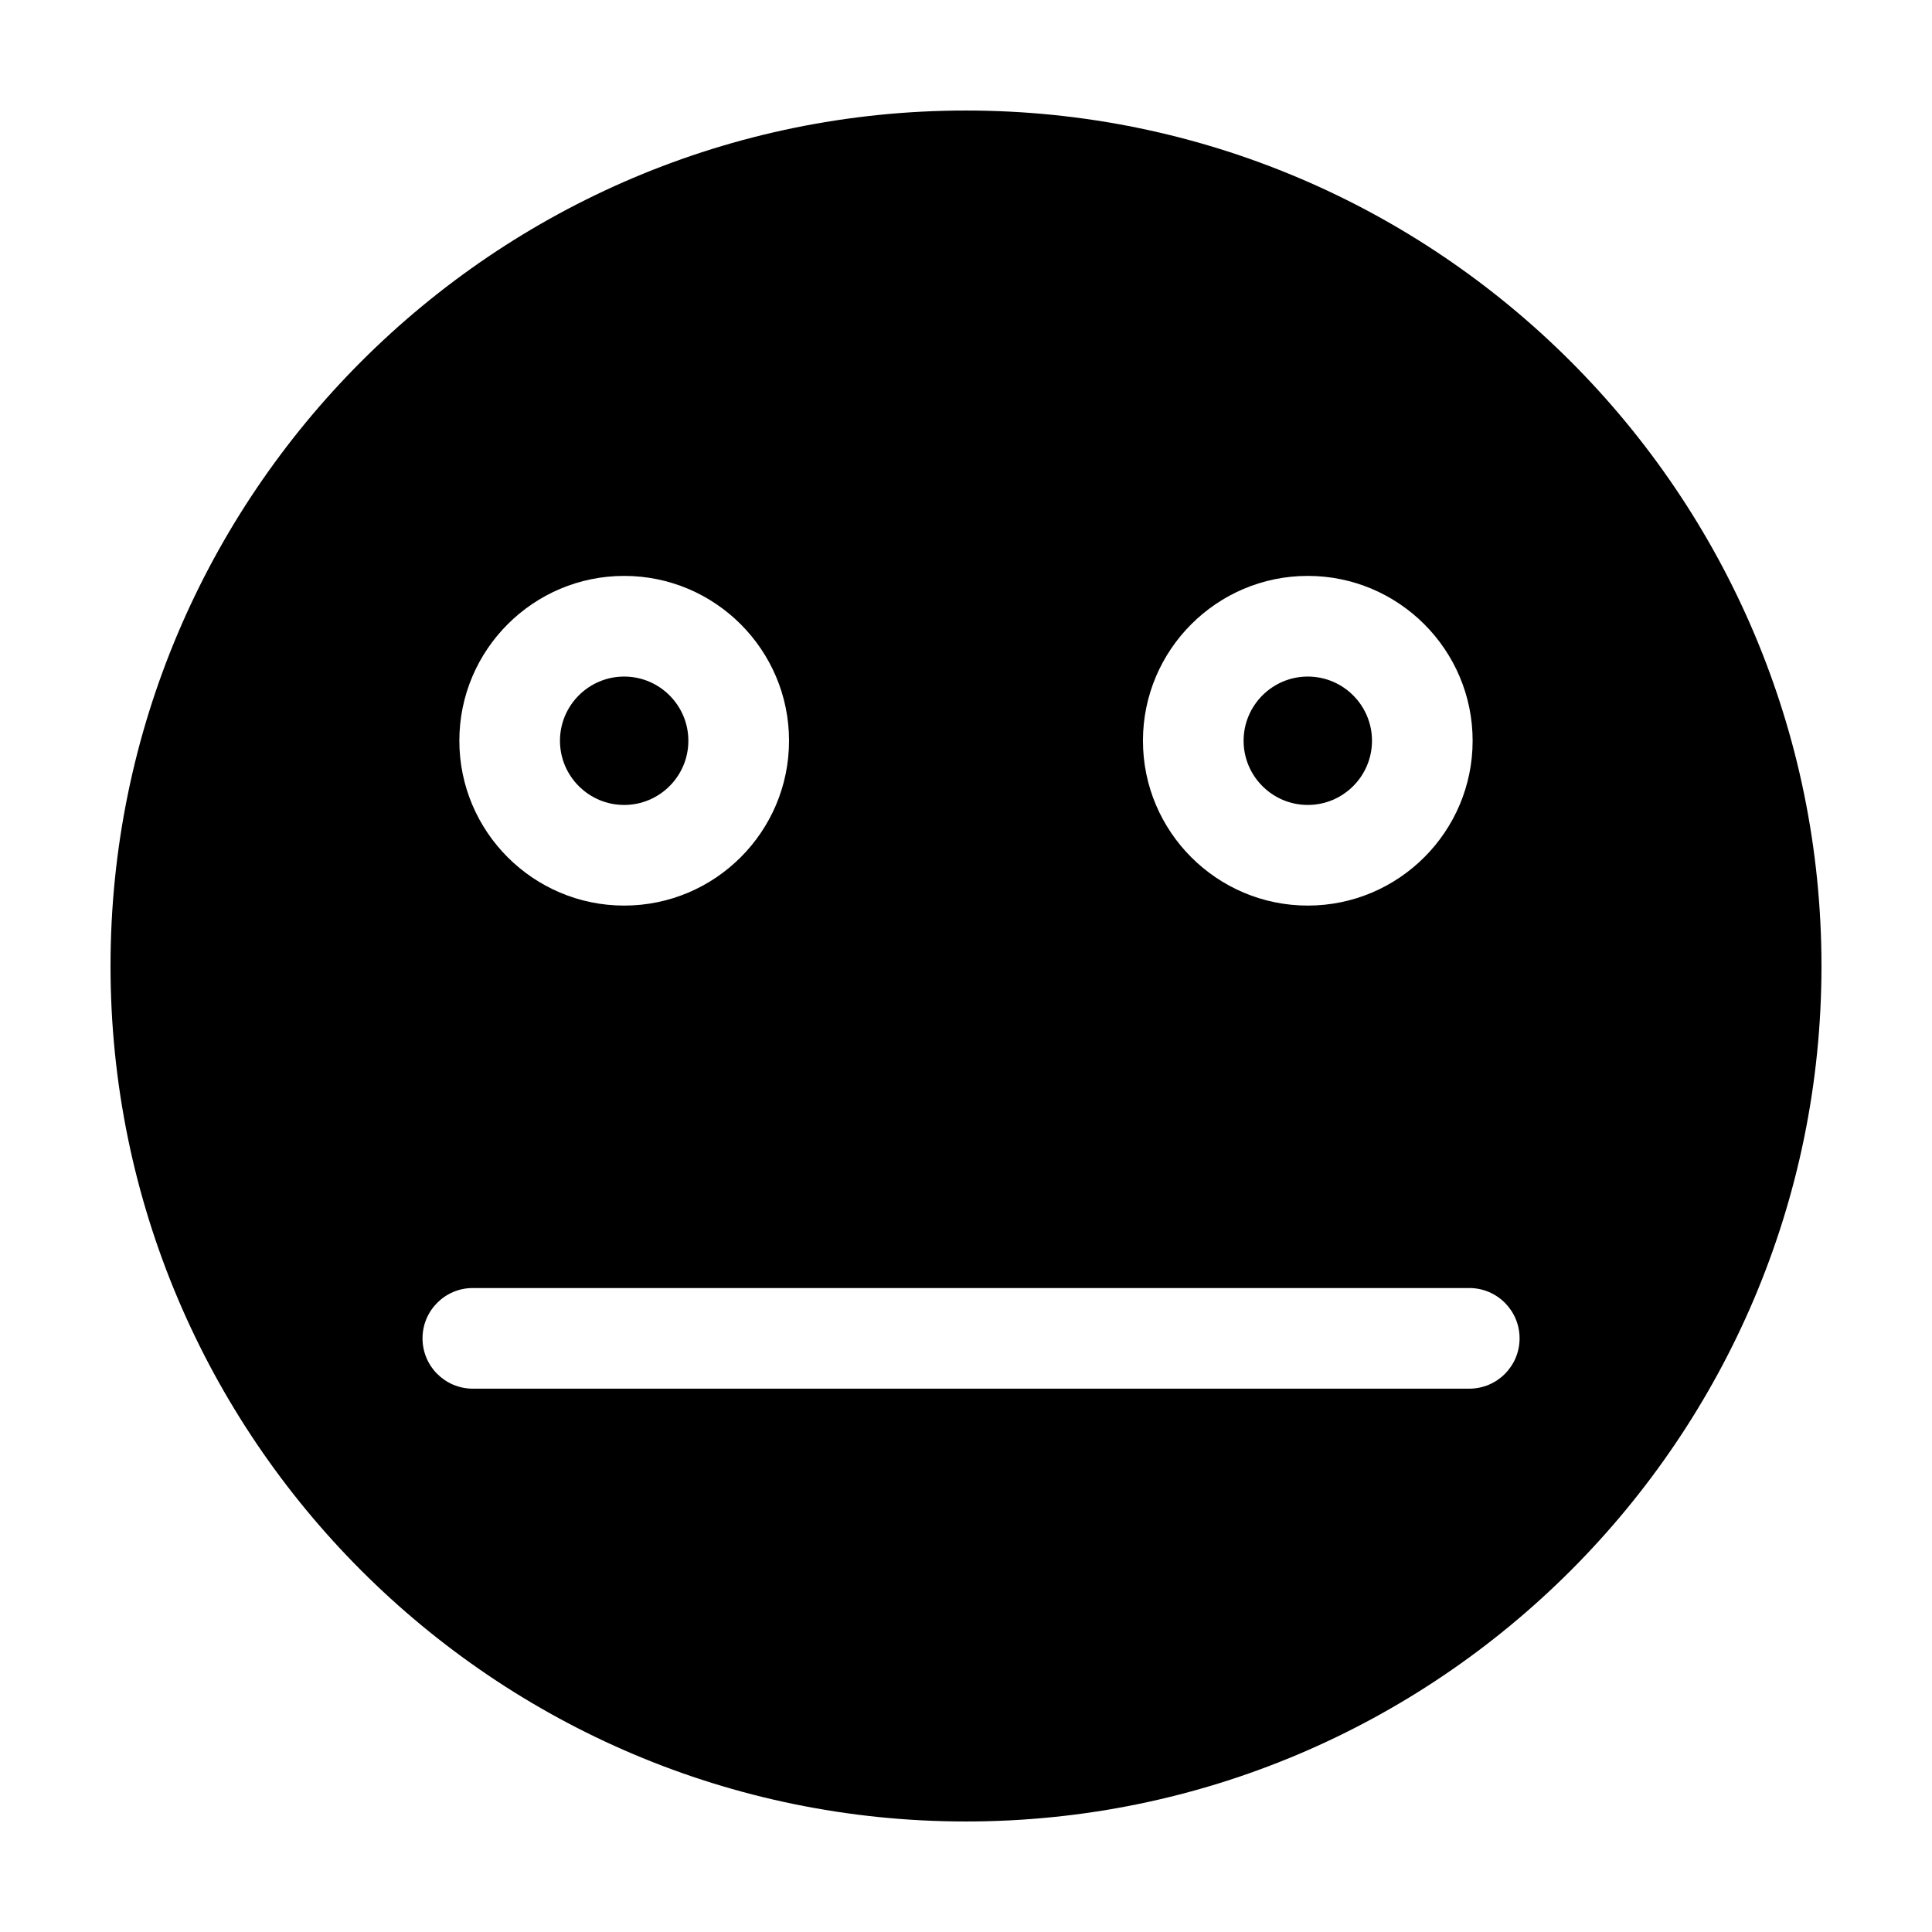 <?xml version="1.0" encoding="UTF-8"?>
<!-- Uploaded to: SVG Repo, www.svgrepo.com, Generator: SVG Repo Mixer Tools -->
<svg fill="#000000" width="800px" height="800px" version="1.1" viewBox="144 144 512 512" xmlns="http://www.w3.org/2000/svg">
 <g>
  <path d="m309.41 357.32c9.383 0 17.012-7.633 17.012-17.012 0-9.383-7.633-17.012-17.012-17.012-9.383 0-17.012 7.633-17.012 17.012 0.004 9.383 7.629 17.012 17.012 17.012z"/>
  <path d="m490.58 357.32c9.383 0 17.012-7.633 17.012-17.012 0-9.383-7.633-17.012-17.012-17.012-9.383 0-17.012 7.633-17.012 17.012 0 9.383 7.633 17.012 17.012 17.012z"/>
  <path d="m400 626.71c125.01 0 226.71-101.7 226.71-226.71-0.004-125.01-101.71-226.71-226.71-226.71-125.01 0-226.71 101.7-226.71 226.71 0 125.01 101.7 226.71 226.71 226.71zm90.578-330.09c24.086 0 43.684 19.594 43.684 43.684 0 24.094-19.594 43.684-43.684 43.684-24.094 0-43.684-19.594-43.684-43.684s19.598-43.684 43.684-43.684zm-181.16 0c24.086 0 43.684 19.594 43.684 43.684 0 24.094-19.594 43.684-43.684 43.684-24.094 0-43.684-19.594-43.684-43.684-0.004-24.09 19.598-43.684 43.684-43.684zm-40.109 188.72h264.06c7.367 0 13.336 5.969 13.336 13.336 0 7.367-5.969 13.336-13.336 13.336h-264.06c-7.367 0-13.336-5.969-13.336-13.336 0-7.363 5.973-13.336 13.336-13.336z"/>
 </g>
</svg>